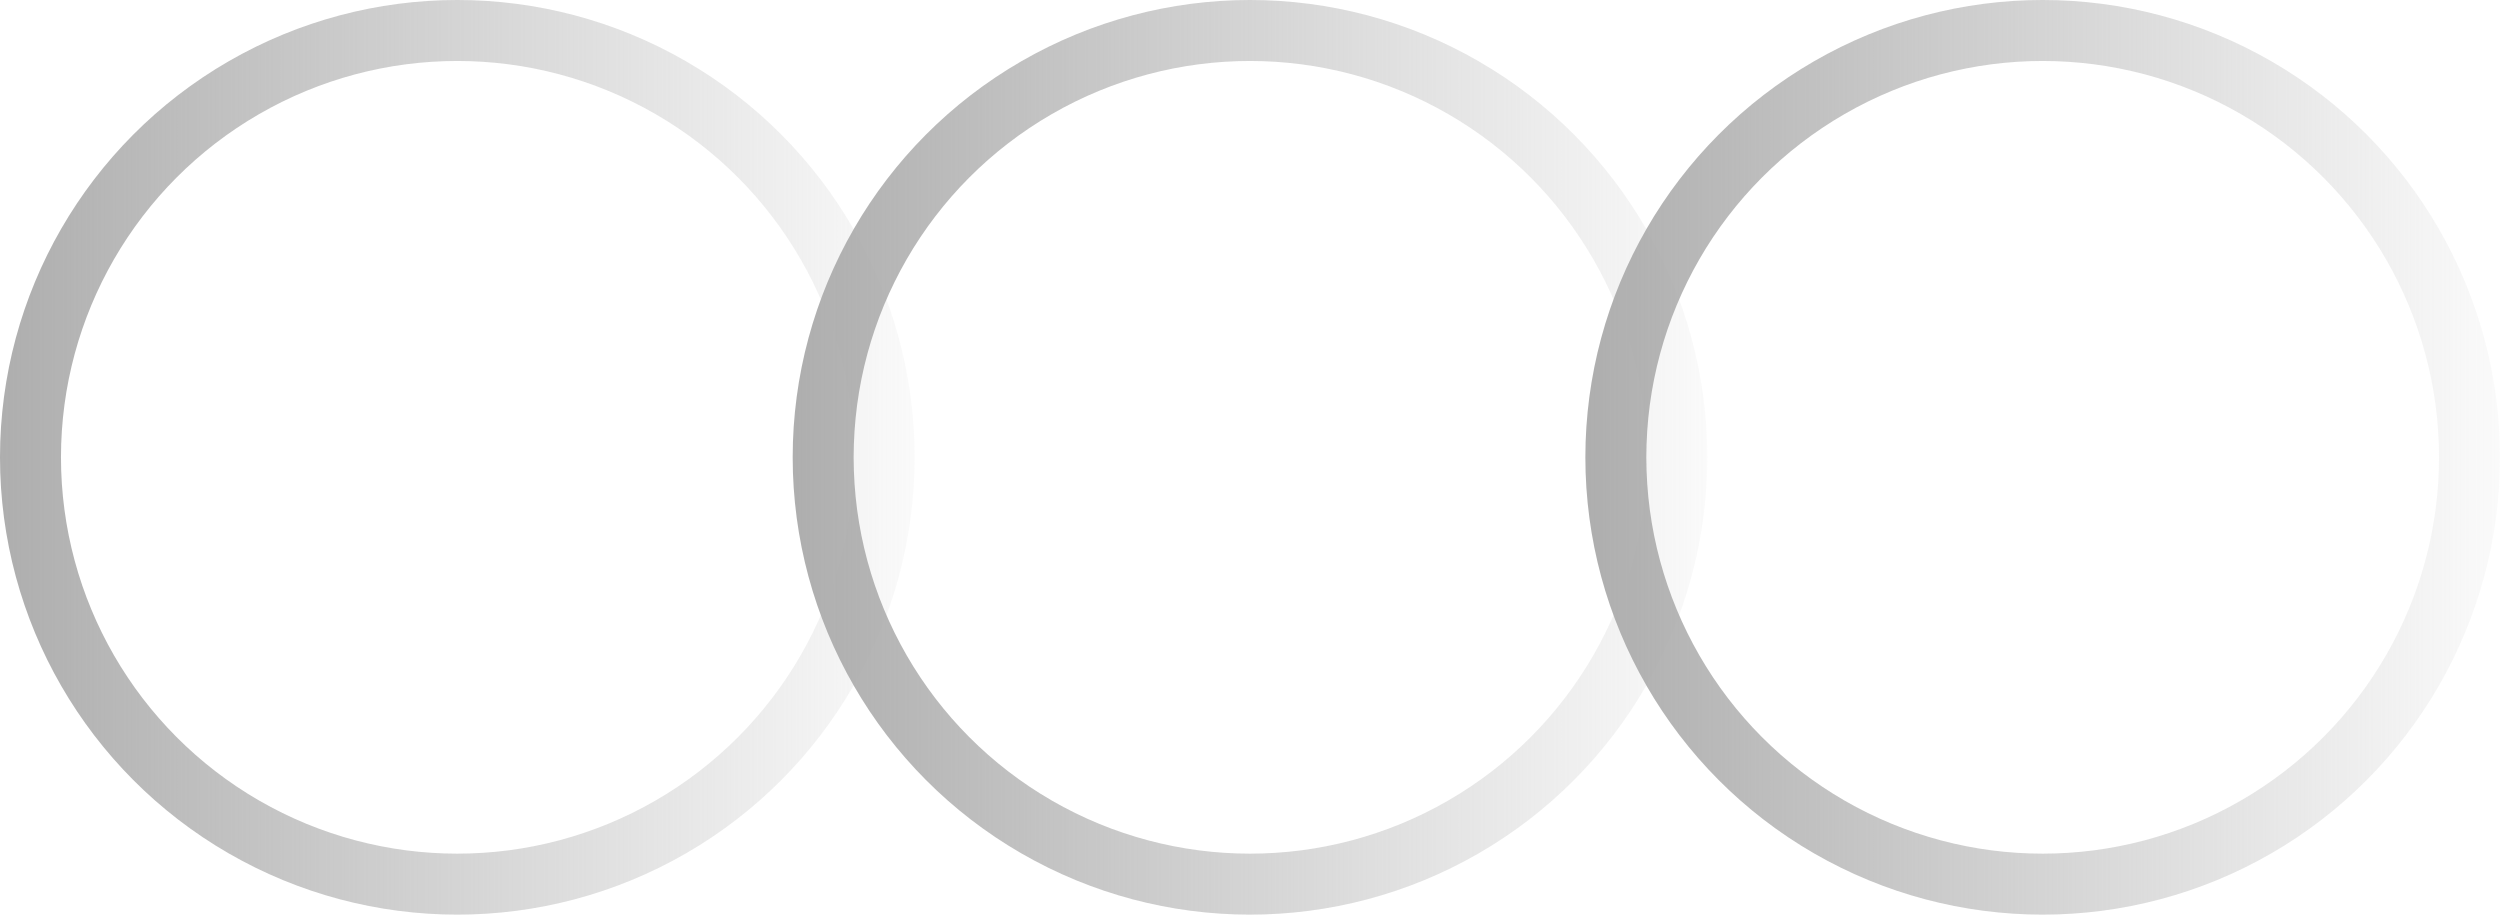 <?xml version="1.0" encoding="UTF-8"?> <svg xmlns="http://www.w3.org/2000/svg" width="41" height="15" viewBox="0 0 41 15" fill="none"><circle cx="7.5" cy="7.5" r="7" stroke="url(#paint0_linear_259_736)"></circle><circle cx="20.5" cy="7.5" r="7" stroke="url(#paint1_linear_259_736)"></circle><circle cx="33.5" cy="7.5" r="7" stroke="url(#paint2_linear_259_736)"></circle><defs><linearGradient id="paint0_linear_259_736" x1="-5.96046e-08" y1="7" x2="15" y2="7" gradientUnits="userSpaceOnUse"><stop stop-color="#AEAEAE"></stop><stop offset="1" stop-color="#AEAEAE" stop-opacity="0.06"></stop></linearGradient><linearGradient id="paint1_linear_259_736" x1="13" y1="7" x2="28" y2="7" gradientUnits="userSpaceOnUse"><stop stop-color="#AEAEAE"></stop><stop offset="1" stop-color="#AEAEAE" stop-opacity="0.06"></stop></linearGradient><linearGradient id="paint2_linear_259_736" x1="26" y1="7" x2="41" y2="7" gradientUnits="userSpaceOnUse"><stop stop-color="#AEAEAE"></stop><stop offset="1" stop-color="#AEAEAE" stop-opacity="0.06"></stop></linearGradient></defs></svg> 